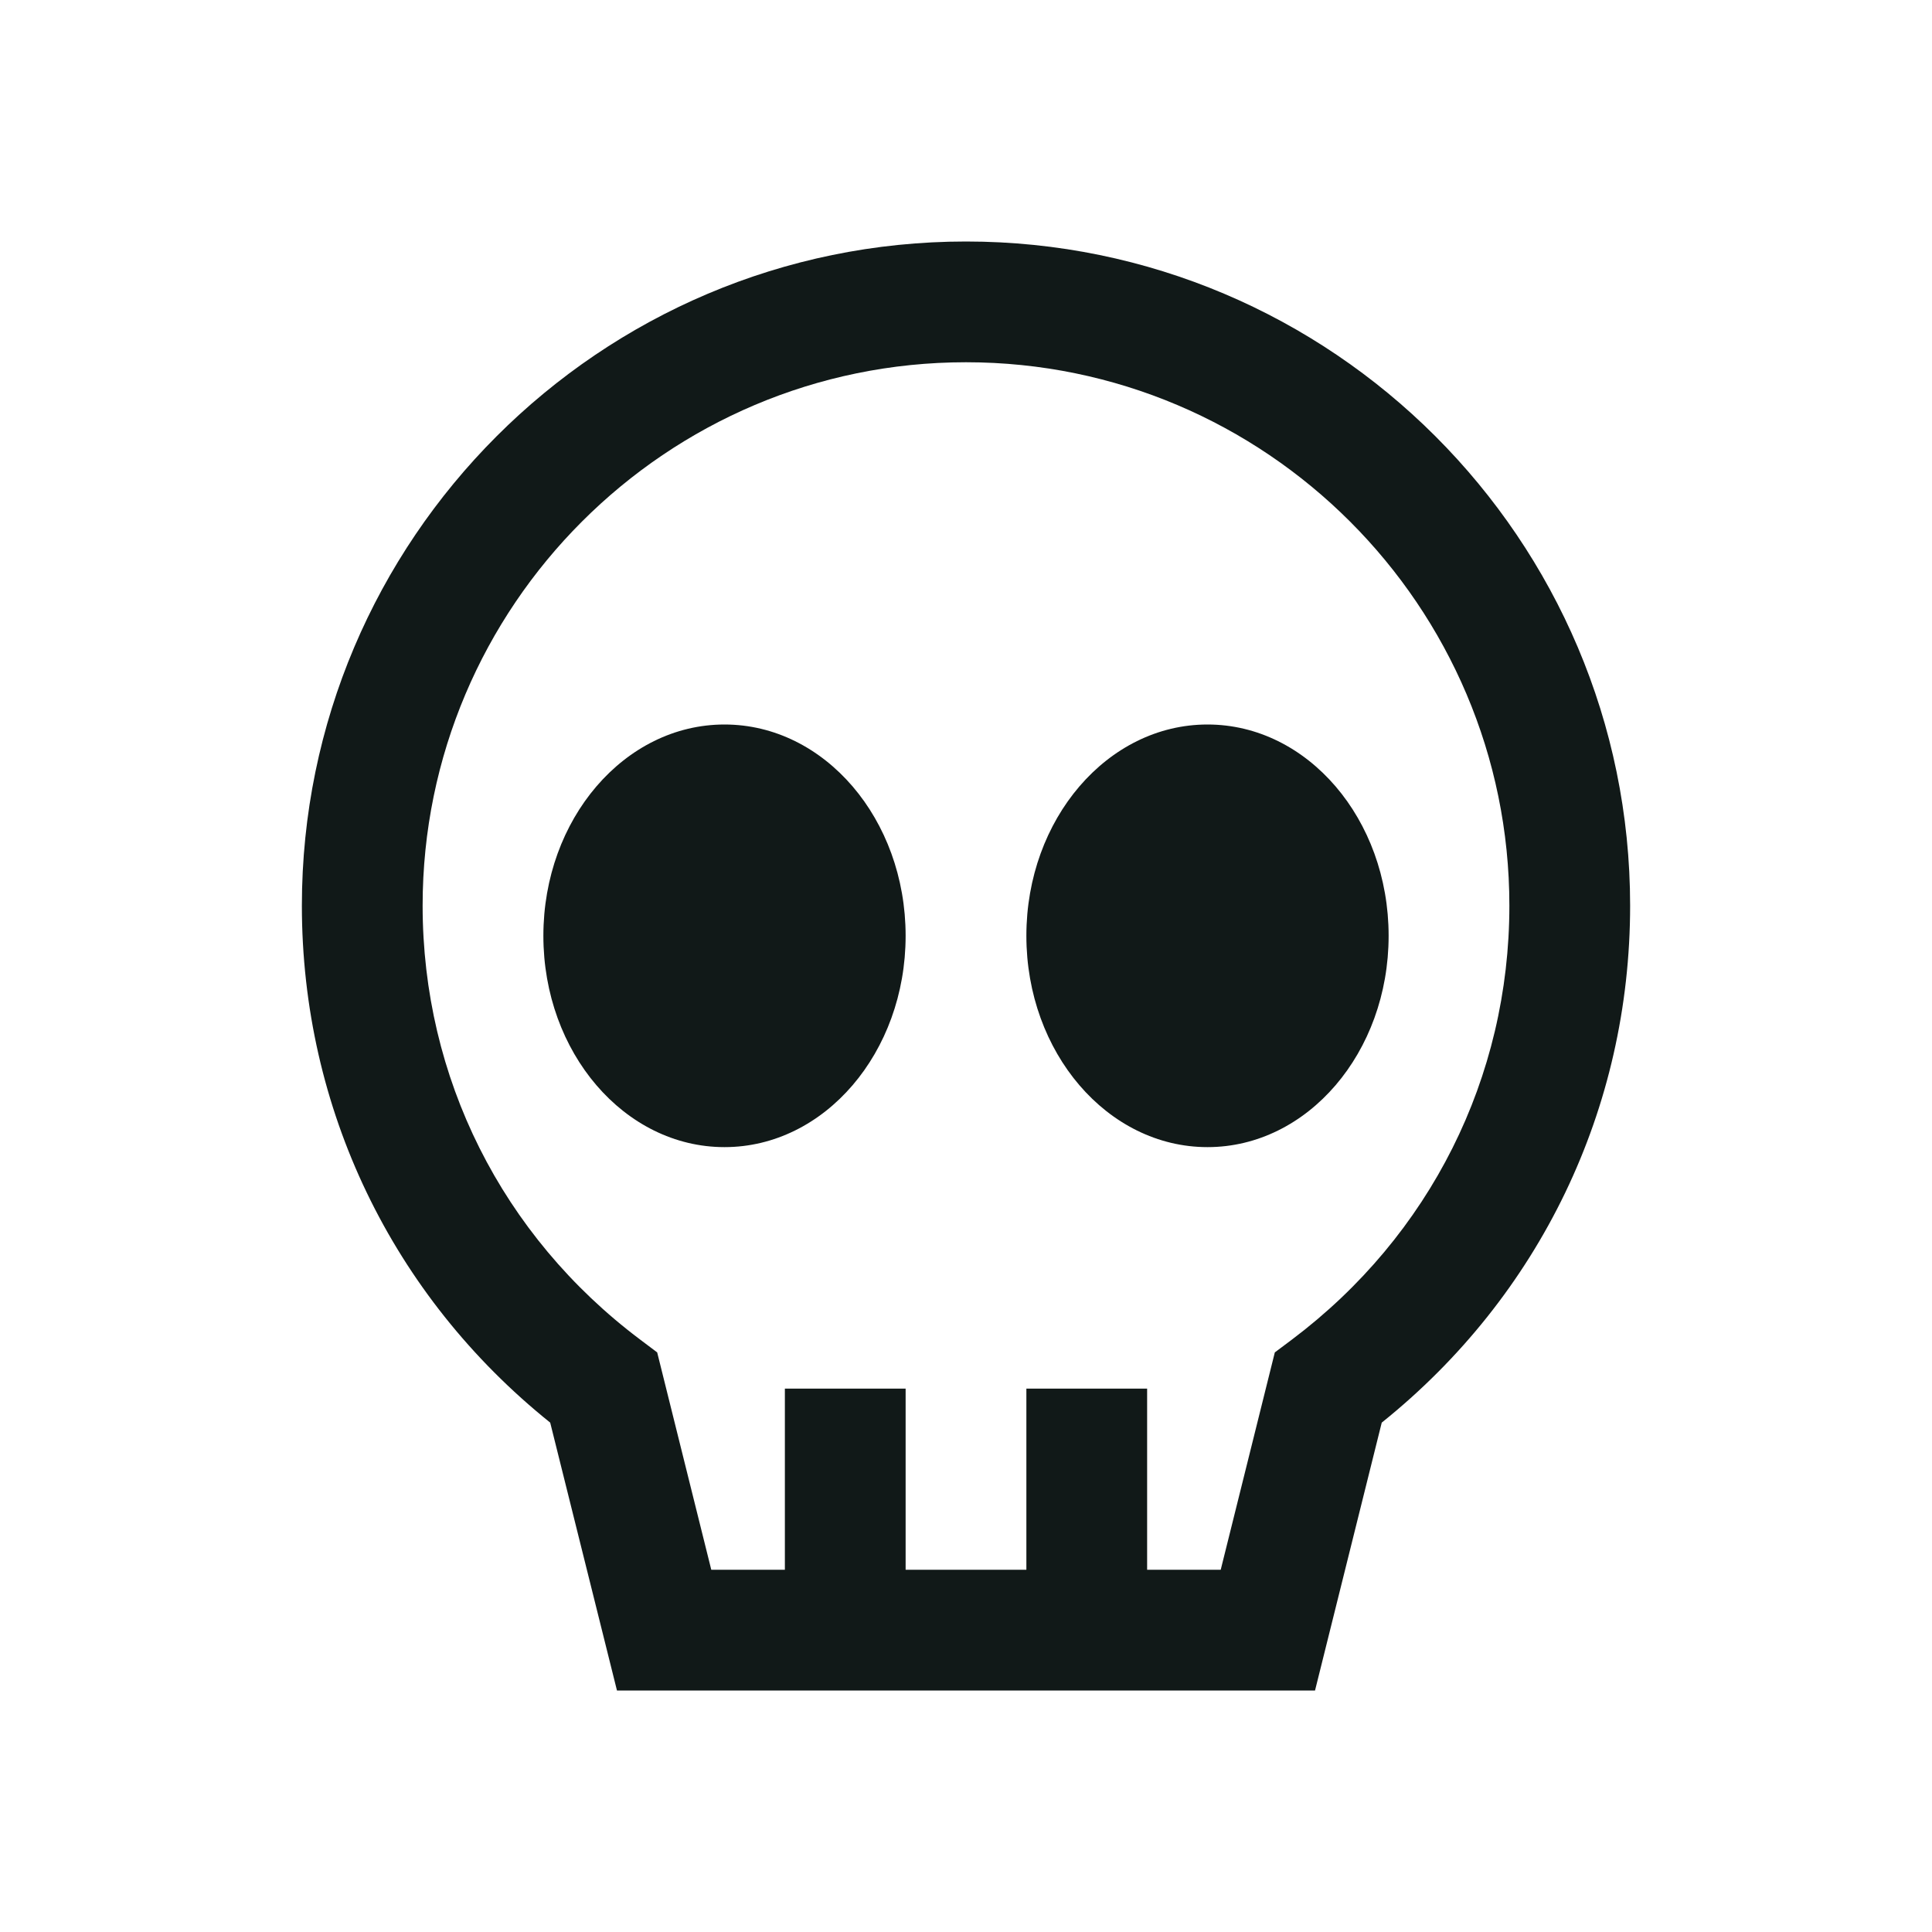 <?xml version="1.0" encoding="utf-8"?>
<svg version="1.1" id="Uploaded to svgrepo.com" xmlns="http://www.w3.org/2000/svg" xmlns:xlink="http://www.w3.org/1999/xlink" 
	 width="800px" height="800px" viewBox="0 0 32 32" xml:space="preserve">
<style type="text/css">
	.linesandangles_een{fill:#111918;}
</style>
<path class="linesandangles_een" d="M16,4C9.935,4,5,8.935,5,15c0,3.36,1.494,6.461,4.113,8.563L10.219,28h11.562l1.105-4.437
	C25.506,21.461,27,18.36,27,15C27,8.935,22.065,4,16,4z M21.398,22.188L21.115,22.4L20.219,26H19v-3h-2v3h-2v-3h-2v3h-1.219
	l-0.896-3.6l-0.283-0.213C8.312,20.466,7,17.846,7,15c0-4.963,4.037-9,9-9s9,4.037,9,9C25,17.846,23.687,20.466,21.398,22.188z
	 M15,15.5c0,1.933-1.343,3.5-3,3.5s-3-1.567-3-3.5s1.343-3.5,3-3.5S15,13.567,15,15.5z M23,15.5c0,1.933-1.343,3.5-3,3.5
	s-3-1.567-3-3.5s1.343-3.5,3-3.5S23,13.567,23,15.5z"/>
</svg>
